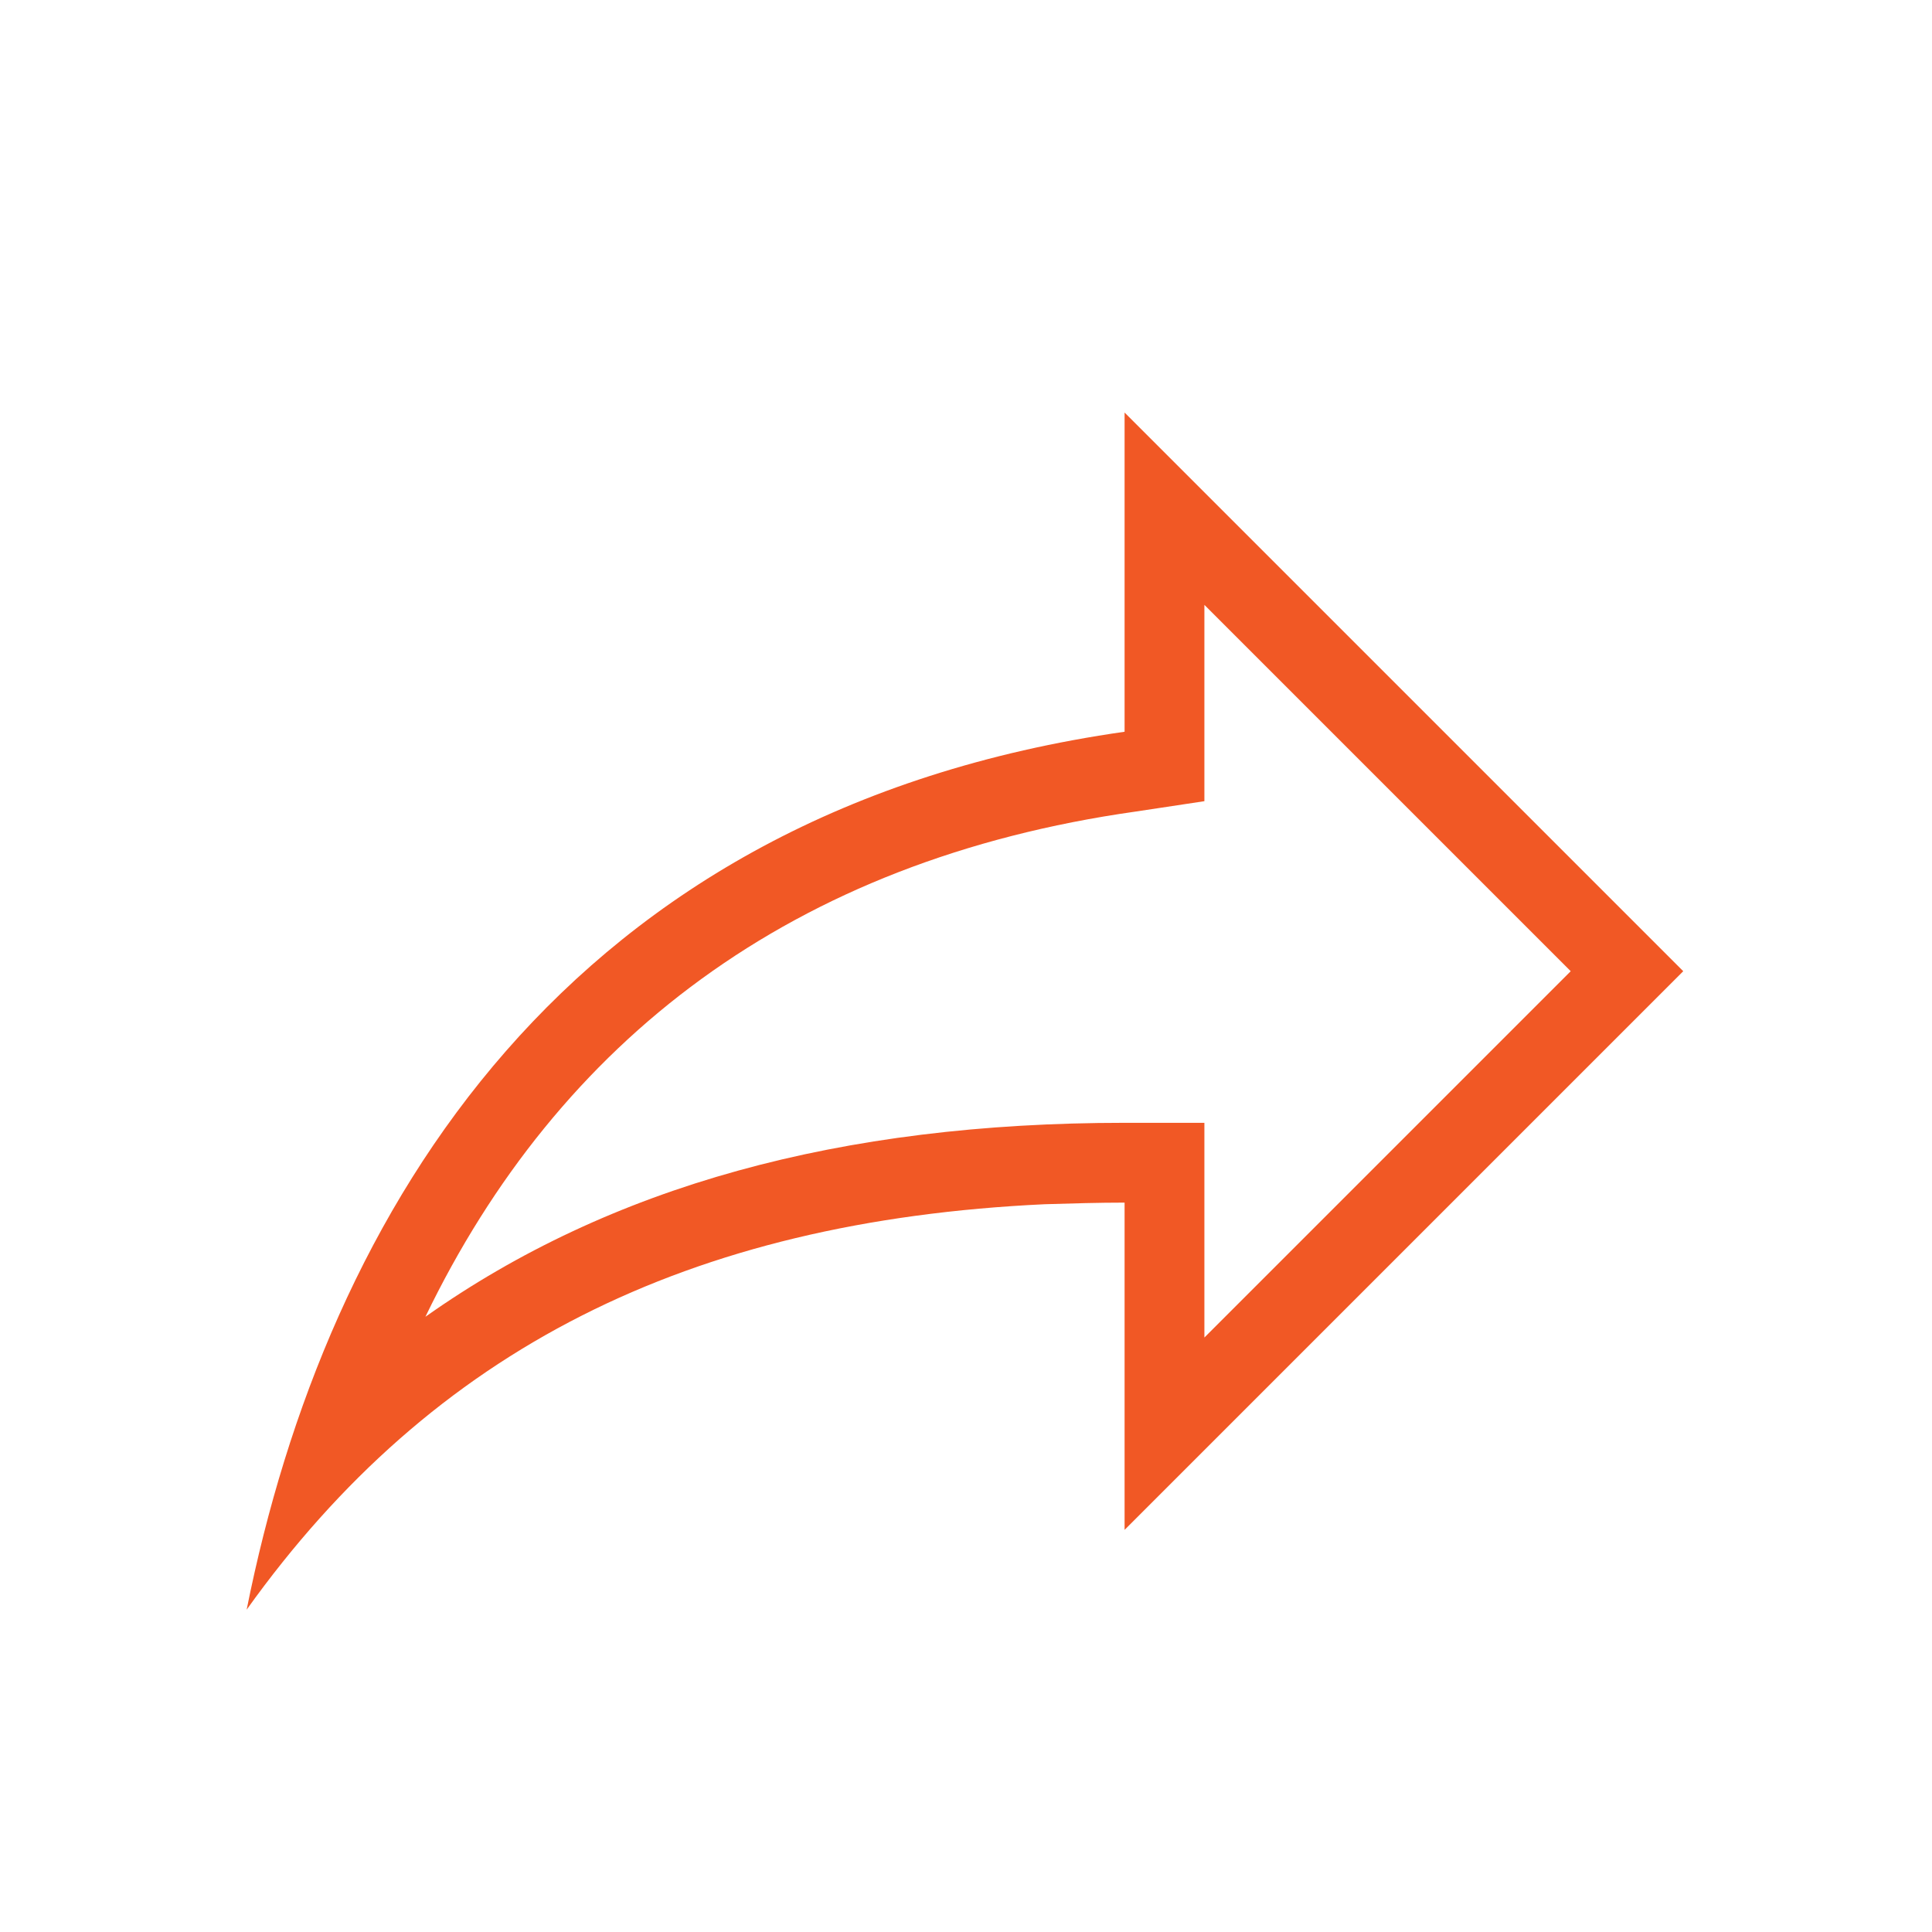 <svg width="36" height="36" viewBox="0 0 36 36" fill="none" xmlns="http://www.w3.org/2000/svg">
<path d="M29.268 18.097L22.442 11.271V14.929L21.163 15.122C14.753 16.029 10.411 19.39 7.927 24.536C11.377 22.097 15.66 20.922 20.955 20.922H22.442V24.923M19.467 22.439C12.82 22.751 8.061 25.146 4.596 29.994C6.083 22.558 10.544 15.122 20.955 13.635V7.687L31.365 18.097L20.955 28.507V22.409C20.464 22.409 19.973 22.424 19.467 22.439Z" fill="#F15825"/>
</svg>
